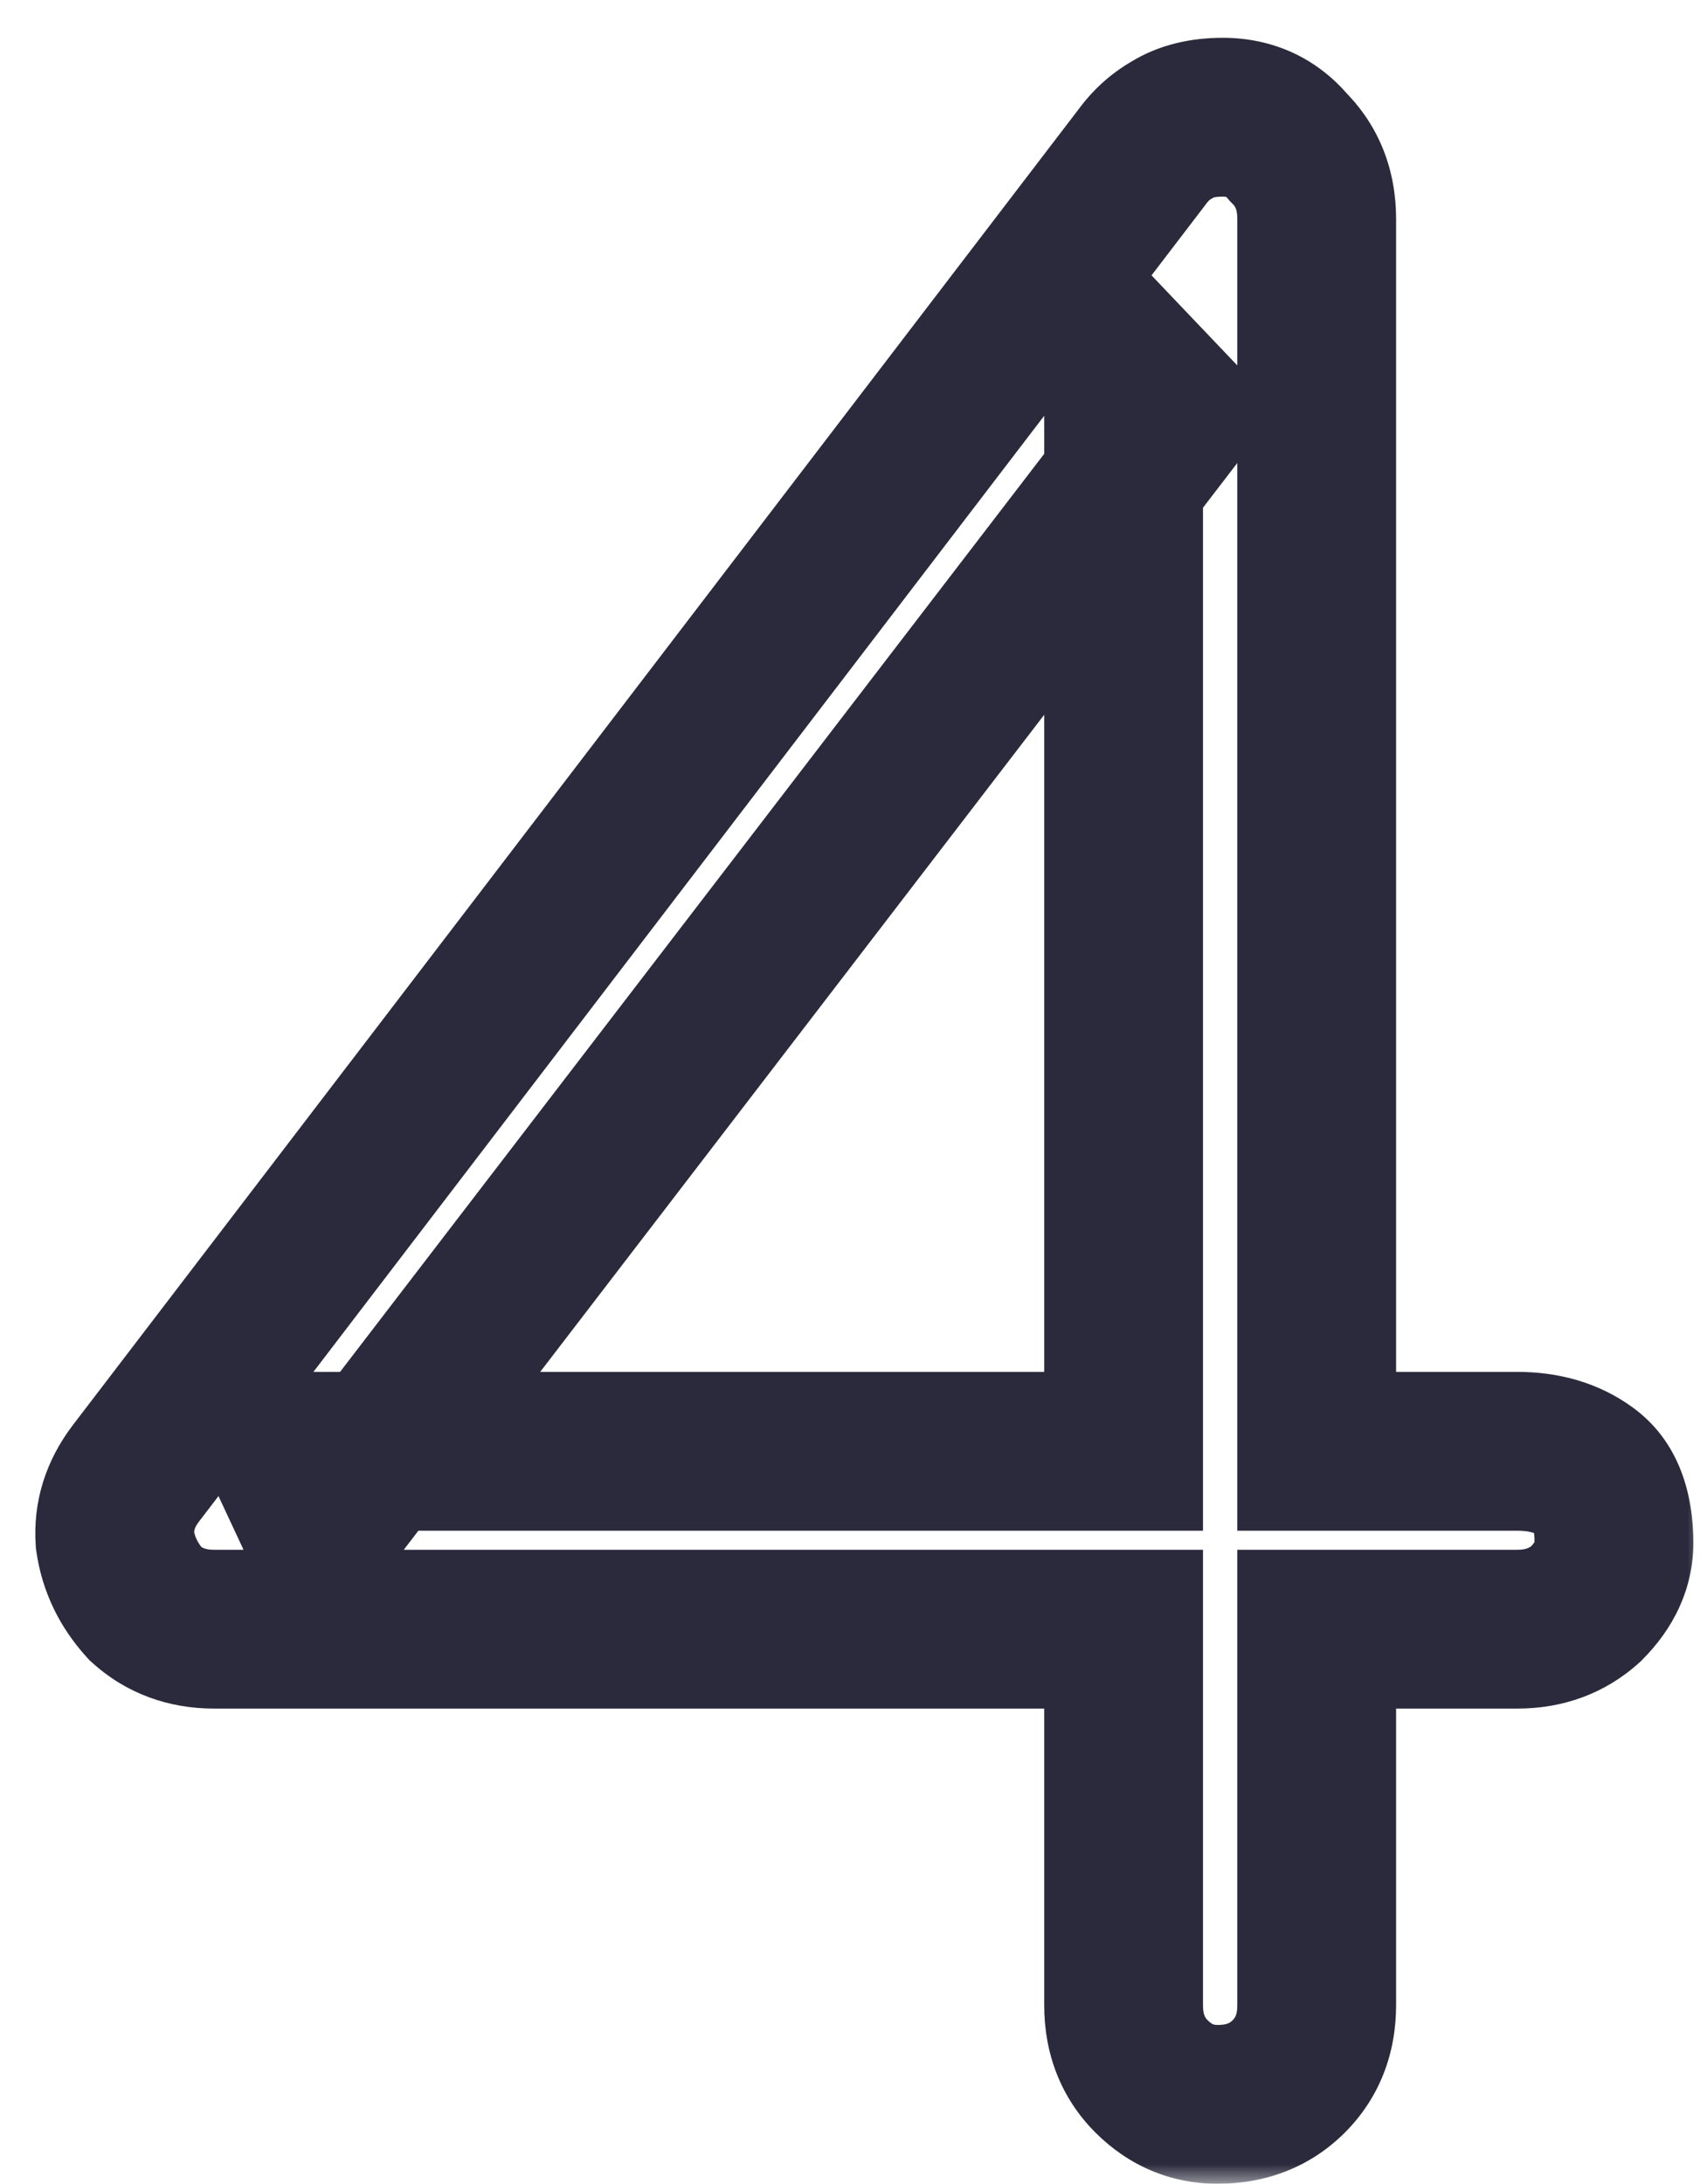 <svg width="43" height="55" viewBox="0 0 43 55" fill="none" xmlns="http://www.w3.org/2000/svg">
<mask id="path-1-outside-1_1285_11426" maskUnits="userSpaceOnUse" x="0" y="0" width="43" height="55" fill="black">
<rect fill="white" width="43" height="55"/>
<path d="M30.672 53C30.032 53 29.477 52.765 29.008 52.296C28.539 51.827 28.304 51.229 28.304 50.504V41.032H5.392C4.709 41.032 4.133 40.819 3.664 40.392C3.237 39.923 2.981 39.389 2.896 38.792C2.853 38.195 3.024 37.64 3.408 37.128L28.752 3.976C28.965 3.677 29.221 3.443 29.52 3.272C29.861 3.059 30.288 2.952 30.8 2.952C31.483 2.952 32.037 3.208 32.464 3.72C32.933 4.189 33.168 4.787 33.168 5.512V36.552H38.224C38.907 36.552 39.483 36.723 39.952 37.064C40.421 37.405 40.656 38.003 40.656 38.856C40.656 39.411 40.421 39.923 39.952 40.392C39.483 40.819 38.907 41.032 38.224 41.032H33.168V50.504C33.168 51.229 32.933 51.827 32.464 52.296C31.995 52.765 31.397 53 30.672 53ZM8.08 38.472L7.184 36.552H28.304V9.096L29.584 10.44L8.08 38.472Z"/>
</mask>
<path d="M28.304 41.032H30.304V39.032H28.304V41.032ZM3.664 40.392L2.184 41.737L2.248 41.808L2.319 41.872L3.664 40.392ZM2.896 38.792L0.901 38.934L0.906 39.005L0.916 39.075L2.896 38.792ZM3.408 37.128L1.819 35.913L1.814 35.921L1.808 35.928L3.408 37.128ZM28.752 3.976L30.341 5.191L30.361 5.165L30.38 5.138L28.752 3.976ZM29.52 3.272L30.512 5.008L30.547 4.989L30.58 4.968L29.52 3.272ZM32.464 3.72L30.928 5L30.986 5.07L31.05 5.134L32.464 3.72ZM33.168 36.552H31.168V38.552H33.168V36.552ZM39.952 37.064L41.128 35.447L41.128 35.447L39.952 37.064ZM39.952 40.392L41.297 41.872L41.333 41.84L41.366 41.806L39.952 40.392ZM33.168 41.032V39.032H31.168V41.032H33.168ZM32.464 52.296L31.05 50.882L31.05 50.882L32.464 52.296ZM8.08 38.472L6.268 39.318L7.661 42.304L9.667 39.689L8.08 38.472ZM7.184 36.552V34.552H4.044L5.372 37.398L7.184 36.552ZM28.304 36.552V38.552H30.304V36.552H28.304ZM28.304 9.096L29.752 7.717L26.304 4.096V9.096H28.304ZM29.584 10.44L31.171 11.657L32.212 10.3L31.032 9.061L29.584 10.44ZM30.672 53V51C30.603 51 30.571 50.989 30.555 50.982C30.538 50.975 30.493 50.953 30.422 50.882L29.008 52.296L27.594 53.71C28.423 54.539 29.48 55 30.672 55V53ZM29.008 52.296L30.422 50.882C30.365 50.824 30.304 50.753 30.304 50.504H28.304H26.304C26.304 51.706 26.713 52.829 27.594 53.71L29.008 52.296ZM28.304 50.504H30.304V41.032H28.304H26.304V50.504H28.304ZM28.304 41.032V39.032H5.392V41.032V43.032H28.304V41.032ZM5.392 41.032V39.032C5.166 39.032 5.081 38.977 5.009 38.912L3.664 40.392L2.319 41.872C3.186 42.66 4.253 43.032 5.392 43.032V41.032ZM3.664 40.392L5.144 39.047C4.972 38.858 4.902 38.689 4.876 38.509L2.896 38.792L0.916 39.075C1.061 40.089 1.503 40.988 2.184 41.737L3.664 40.392ZM2.896 38.792L4.891 38.65C4.885 38.567 4.891 38.483 5.008 38.328L3.408 37.128L1.808 35.928C1.157 36.797 0.822 37.822 0.901 38.934L2.896 38.792ZM3.408 37.128L4.997 38.343L30.341 5.191L28.752 3.976L27.163 2.761L1.819 35.913L3.408 37.128ZM28.752 3.976L30.38 5.138C30.436 5.059 30.481 5.026 30.512 5.008L29.52 3.272L28.528 1.536C27.962 1.859 27.494 2.296 27.125 2.814L28.752 3.976ZM29.52 3.272L30.58 4.968C30.528 5.001 30.562 4.952 30.8 4.952V2.952V0.952C30.014 0.952 29.195 1.117 28.46 1.576L29.52 3.272ZM30.8 2.952V4.952C30.845 4.952 30.872 4.956 30.883 4.959C30.893 4.961 30.894 4.962 30.89 4.96C30.885 4.958 30.884 4.956 30.887 4.959C30.891 4.962 30.905 4.974 30.928 5L32.464 3.72L34 2.44C33.183 1.459 32.06 0.952 30.8 0.952V2.952ZM32.464 3.72L31.05 5.134C31.107 5.192 31.168 5.263 31.168 5.512H33.168H35.168C35.168 4.31 34.759 3.187 33.878 2.306L32.464 3.72ZM33.168 5.512H31.168V36.552H33.168H35.168V5.512H33.168ZM33.168 36.552V38.552H38.224V36.552V34.552H33.168V36.552ZM38.224 36.552V38.552C38.561 38.552 38.706 38.63 38.776 38.681L39.952 37.064L41.128 35.447C40.26 34.815 39.252 34.552 38.224 34.552V36.552ZM39.952 37.064L38.776 38.681C38.73 38.648 38.69 38.608 38.66 38.568C38.631 38.529 38.619 38.502 38.618 38.499C38.618 38.498 38.628 38.523 38.638 38.583C38.648 38.644 38.656 38.733 38.656 38.856H40.656H42.656C42.656 37.679 42.327 36.318 41.128 35.447L39.952 37.064ZM40.656 38.856H38.656C38.656 38.852 38.657 38.844 38.659 38.834C38.661 38.824 38.663 38.82 38.662 38.823C38.66 38.828 38.634 38.882 38.538 38.978L39.952 40.392L41.366 41.806C42.132 41.041 42.656 40.043 42.656 38.856H40.656ZM39.952 40.392L38.607 38.912C38.535 38.977 38.45 39.032 38.224 39.032V41.032V43.032C39.363 43.032 40.43 42.66 41.297 41.872L39.952 40.392ZM38.224 41.032V39.032H33.168V41.032V43.032H38.224V41.032ZM33.168 41.032H31.168V50.504H33.168H35.168V41.032H33.168ZM33.168 50.504H31.168C31.168 50.753 31.107 50.824 31.05 50.882L32.464 52.296L33.878 53.71C34.759 52.829 35.168 51.706 35.168 50.504H33.168ZM32.464 52.296L31.05 50.882C30.992 50.939 30.921 51 30.672 51V53V55C31.874 55 32.997 54.591 33.878 53.71L32.464 52.296ZM8.08 38.472L9.892 37.626L8.996 35.706L7.184 36.552L5.372 37.398L6.268 39.318L8.08 38.472ZM7.184 36.552V38.552H28.304V36.552V34.552H7.184V36.552ZM28.304 36.552H30.304V9.096H28.304H26.304V36.552H28.304ZM28.304 9.096L26.856 10.475L28.136 11.819L29.584 10.44L31.032 9.061L29.752 7.717L28.304 9.096ZM29.584 10.44L27.997 9.223L6.493 37.255L8.08 38.472L9.667 39.689L31.171 11.657L29.584 10.44Z" fill="#2A2A3C" mask="url(#path-1-outside-1_1285_11426)"/>
</svg>
